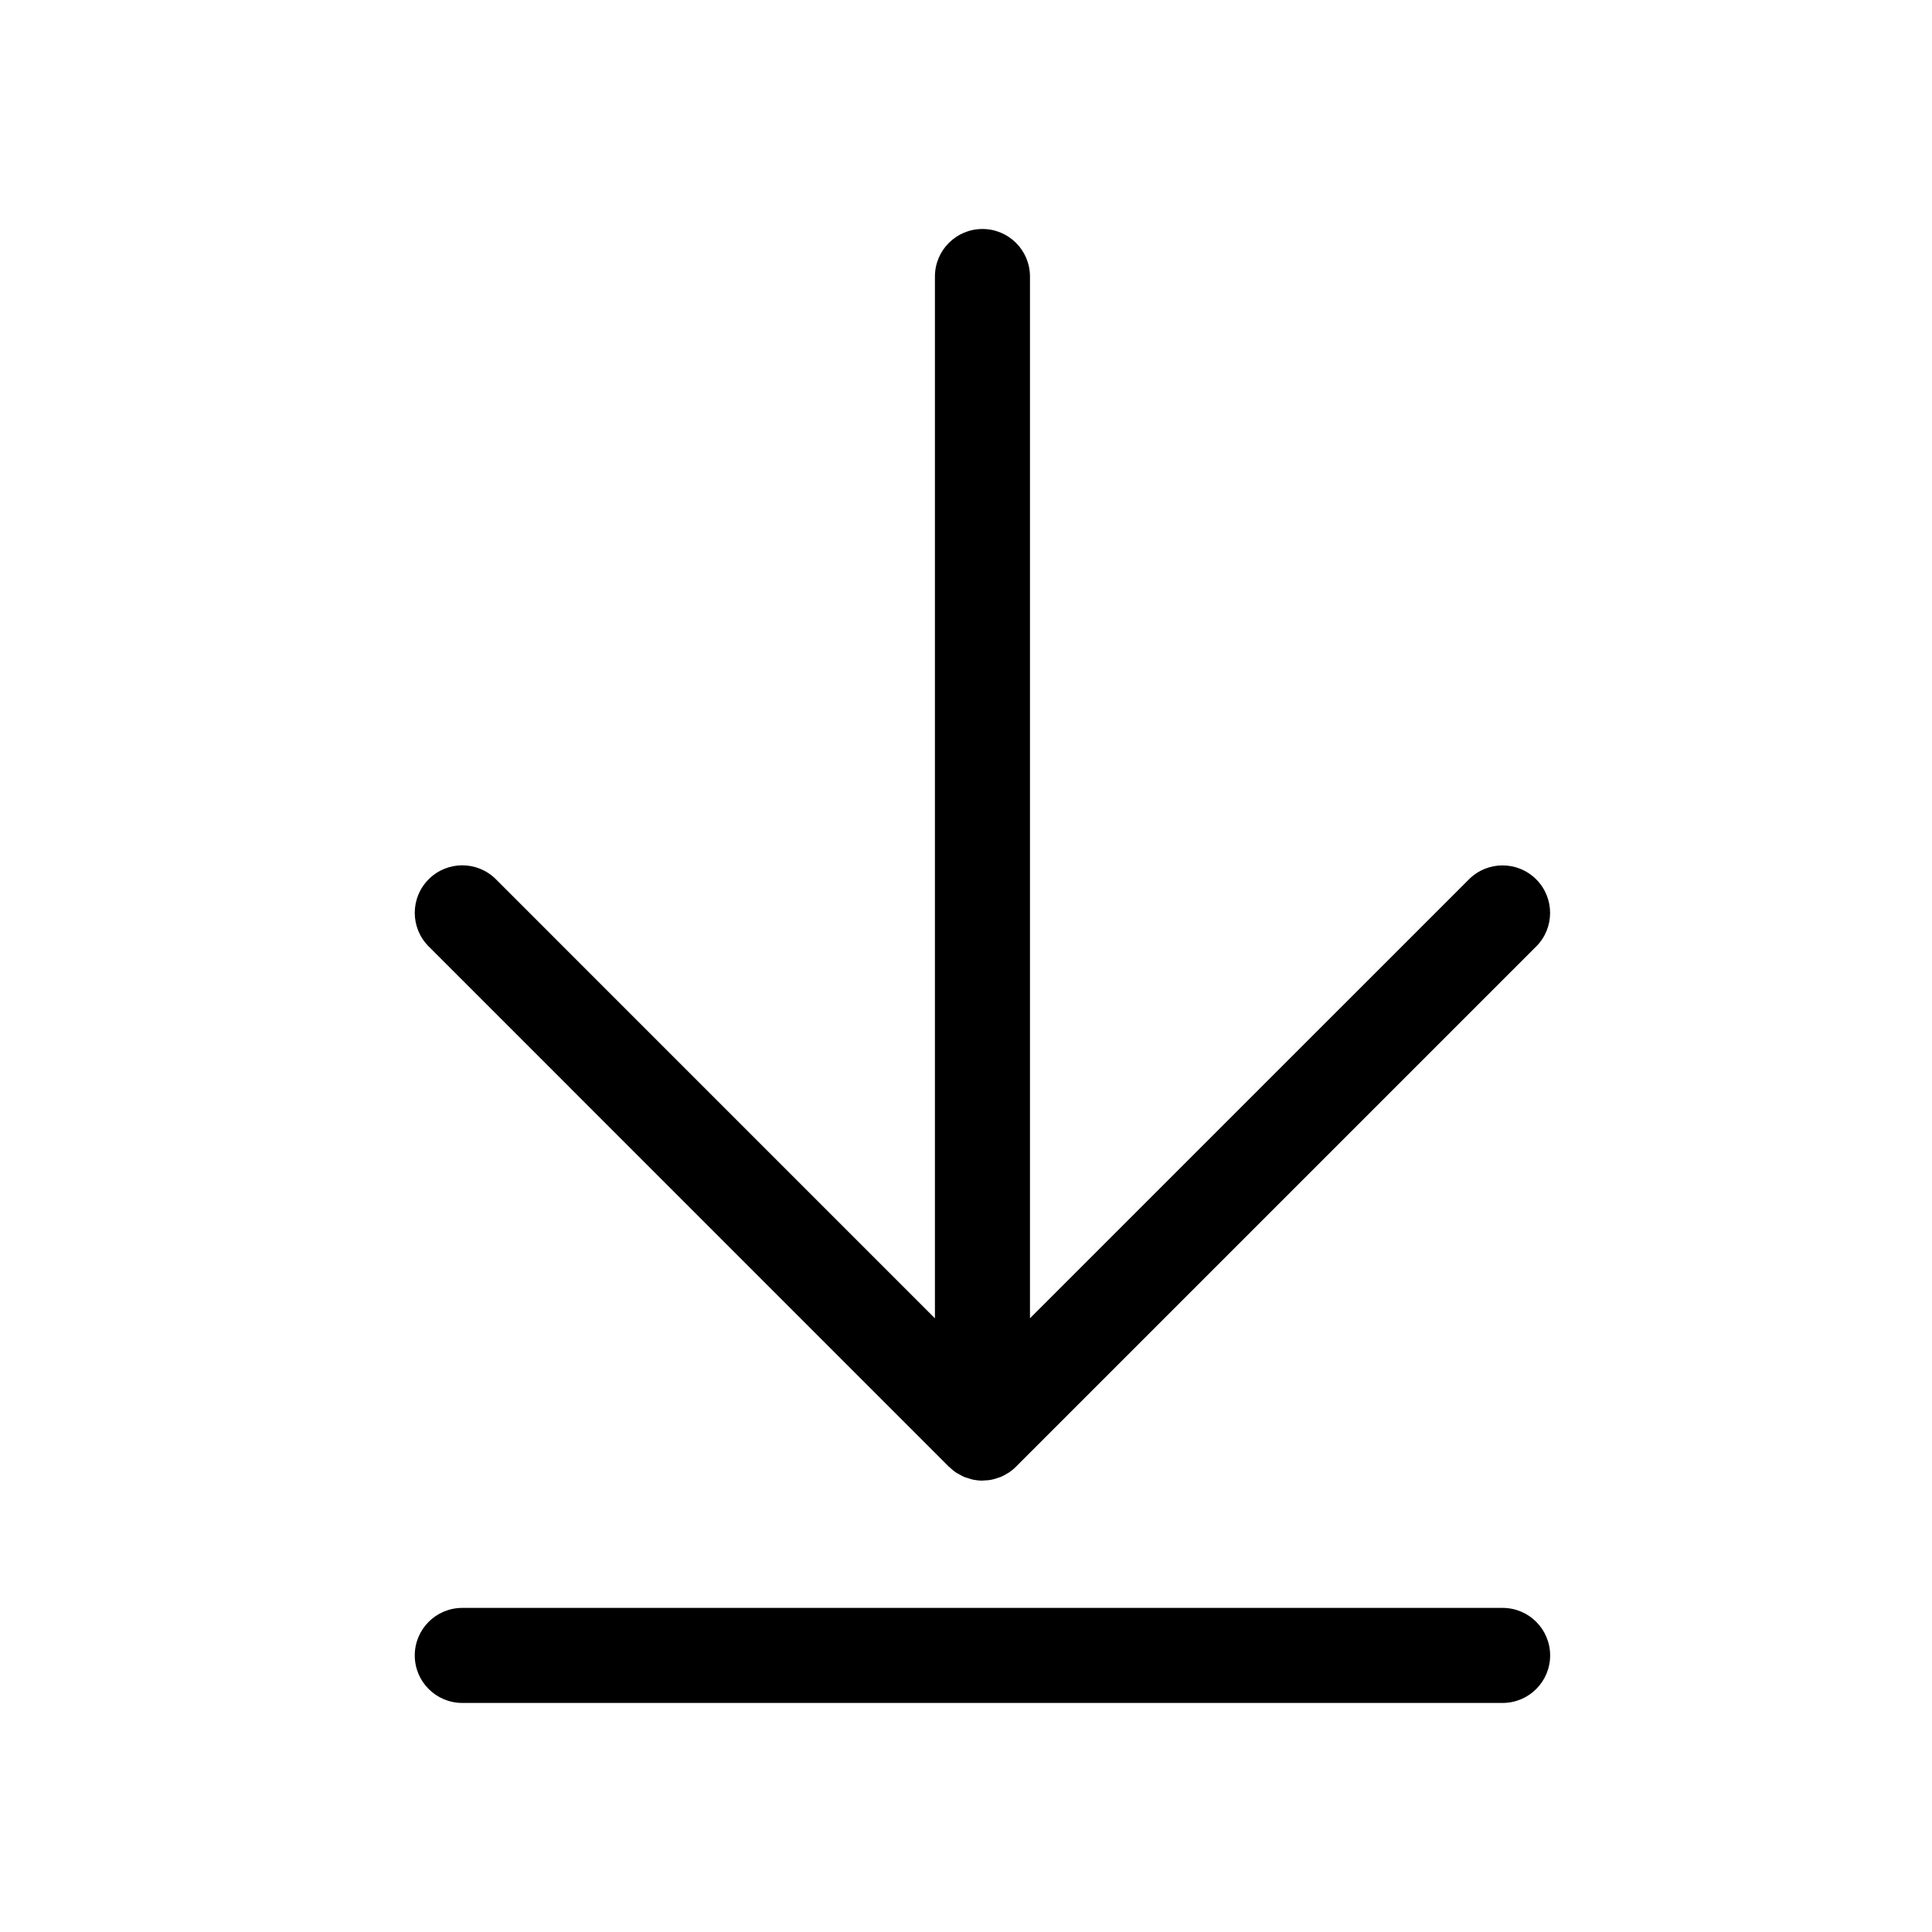 <?xml version="1.0" encoding="UTF-8"?>
<!-- Uploaded to: SVG Repo, www.svgrepo.com, Generator: SVG Repo Mixer Tools -->
<svg fill="#000000" width="800px" height="800px" version="1.1" viewBox="144 144 512 512" xmlns="http://www.w3.org/2000/svg">
 <path d="m395.45 532.68c0.109 0.109 0.258 0.195 0.371 0.309 0.484 0.449 0.973 0.883 1.523 1.25 0.25 0.168 0.527 0.281 0.797 0.434 0.449 0.258 0.887 0.523 1.367 0.73 0.316 0.133 0.664 0.203 0.992 0.312 0.453 0.141 0.891 0.316 1.359 0.414 0.816 0.16 1.652 0.25 2.492 0.25h0.004c0.098 0 0.18-0.023 0.281-0.031 0.742-0.016 1.48-0.074 2.207-0.223 0.641-0.125 1.25-0.336 1.848-0.559 0.16-0.066 0.332-0.09 0.492-0.152 0.711-0.297 1.371-0.664 2.004-1.074 0.051-0.035 0.105-0.051 0.152-0.086 0.707-0.473 1.359-1.008 1.953-1.605l137.81-137.81c4.922-4.922 4.922-12.891 0-17.809s-12.891-4.922-17.809 0l-116.34 116.33v-276.08c0-6.957-5.637-12.594-12.594-12.594s-12.594 5.637-12.594 12.594v276.09l-116.35-116.36c-4.922-4.922-12.891-4.922-17.809 0-4.922 4.918-4.922 12.891 0 17.809zm146.76 37.43h-275.7c-6.957 0-12.594 5.637-12.594 12.594s5.637 12.594 12.594 12.594h275.7c6.957 0 12.594-5.637 12.594-12.594 0-6.953-5.641-12.594-12.594-12.594z"/>
</svg>